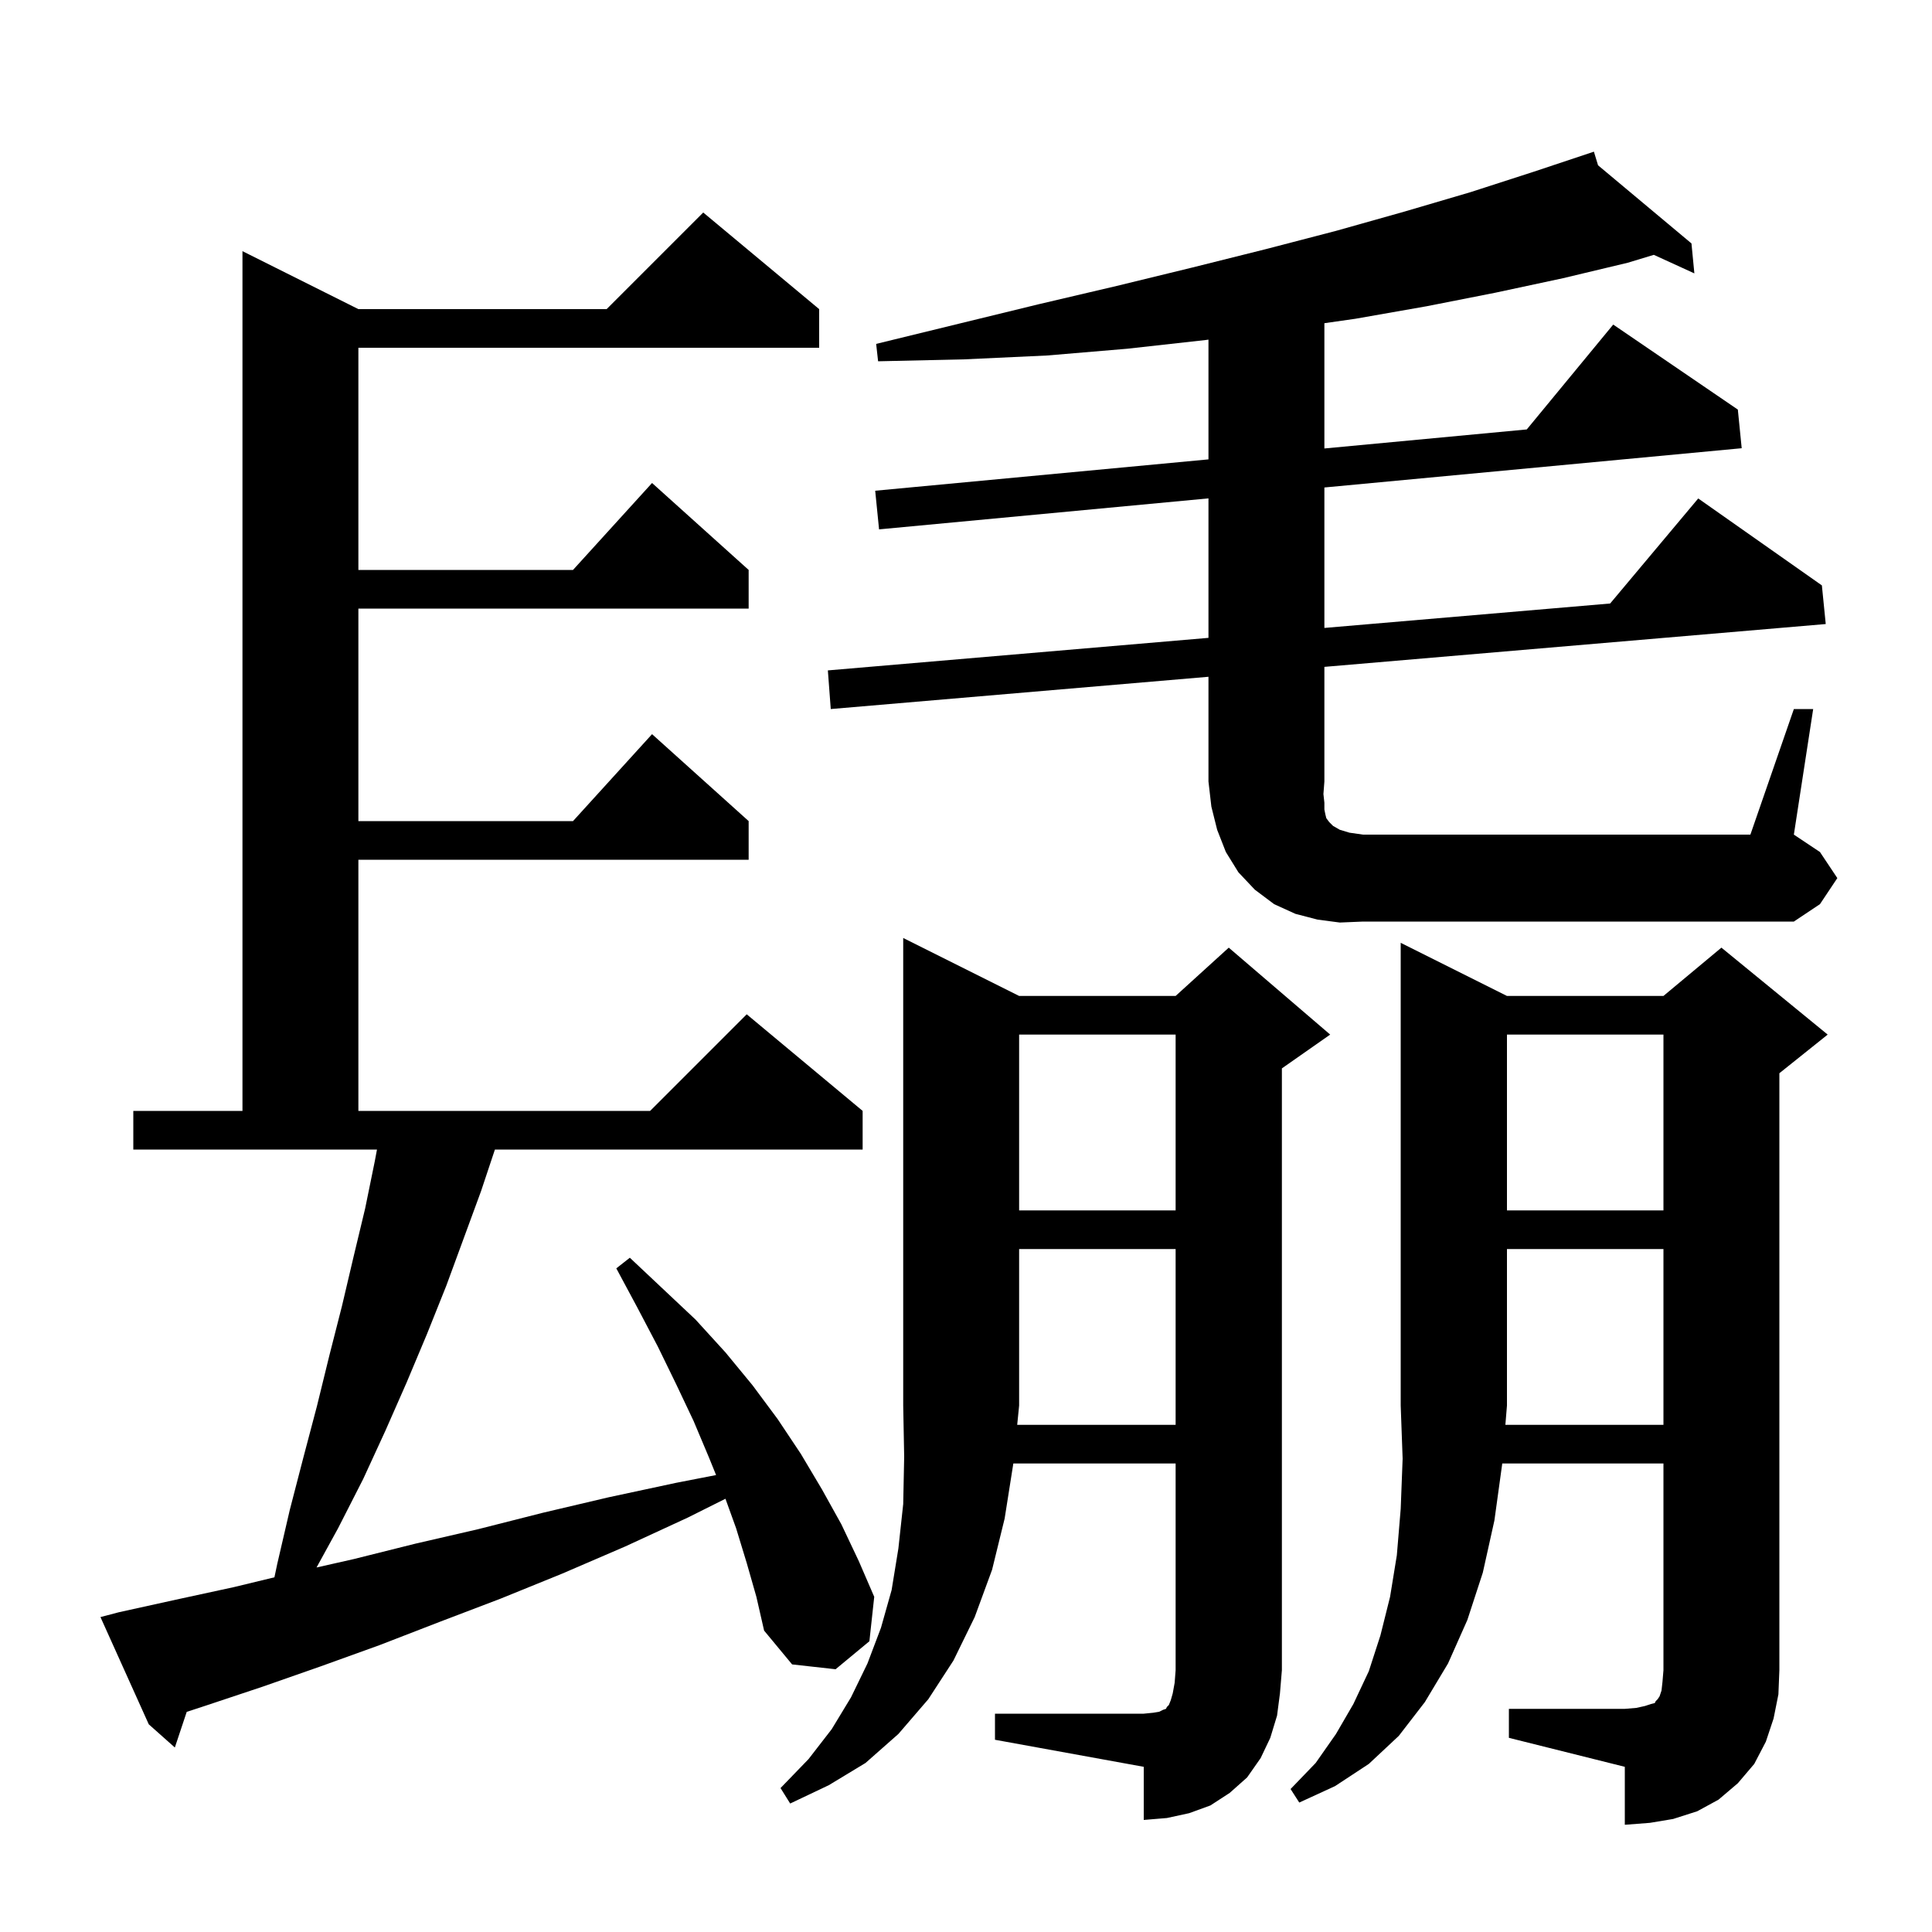 <svg xmlns="http://www.w3.org/2000/svg" xmlns:xlink="http://www.w3.org/1999/xlink" version="1.1" baseProfile="full" viewBox="0 0 200 200" width="200" height="200"><g fill="currentColor"><path d="M 172.2 147.5 L 172.2 129.3 L 156.0 129.3 L 156.0 145.5 L 155.836 147.5 Z M 121.7 147.5 L 121.7 129.3 L 105.5 129.3 L 105.5 145.5 L 105.3 147.5 Z M 77.3 161.8 L 76.2 158.2 L 75.099 155.151 L 71.2 157.1 L 64.7 160.1 L 58.2 162.9 L 51.8 165.5 L 45.5 167.9 L 39.3 170.3 L 33.2 172.5 L 27.2 174.6 L 21.2 176.6 L 19.329 177.213 L 18.1 180.9 L 15.4 178.5 L 10.4 167.4 L 12.3 166.9 L 18.2 165.6 L 24.2 164.3 L 28.409 163.282 L 28.7 161.9 L 30.0 156.3 L 31.4 150.9 L 32.8 145.6 L 34.1 140.3 L 35.4 135.2 L 36.6 130.1 L 37.8 125.1 L 38.8 120.2 L 39.025 119.0 L 13.8 119.0 L 13.8 115.0 L 25.1 115.0 L 25.1 26.0 L 37.1 32.0 L 62.8 32.0 L 72.8 22.0 L 84.8 32.0 L 84.8 36.0 L 37.1 36.0 L 37.1 59.0 L 59.318 59.0 L 67.5 50.0 L 77.5 59.0 L 77.5 63.0 L 37.1 63.0 L 37.1 85.0 L 59.318 85.0 L 67.5 76.0 L 77.5 85.0 L 77.5 89.0 L 37.1 89.0 L 37.1 115.0 L 67.3 115.0 L 77.3 105.0 L 89.3 115.0 L 89.3 119.0 L 51.233 119.0 L 49.8 123.3 L 46.2 133.1 L 44.2 138.1 L 42.1 143.1 L 39.9 148.1 L 37.6 153.1 L 35.0 158.2 L 32.768 162.265 L 36.6 161.4 L 43.0 159.8 L 49.5 158.3 L 56.2 156.6 L 63.0 155.0 L 70.0 153.5 L 74.129 152.697 L 73.4 150.9 L 71.8 147.1 L 70.0 143.3 L 68.1 139.4 L 66.0 135.4 L 63.8 131.3 L 65.2 130.2 L 72.0 136.6 L 75.1 140.0 L 77.9 143.4 L 80.5 146.9 L 82.9 150.5 L 85.1 154.2 L 87.1 157.8 L 88.9 161.6 L 90.5 165.3 L 90.0 169.9 L 86.5 172.8 L 82.0 172.3 L 79.1 168.8 L 78.3 165.3 Z M 156.0 107.1 L 156.0 125.3 L 172.2 125.3 L 172.2 107.1 Z M 105.5 107.1 L 105.5 125.3 L 121.7 125.3 L 121.7 107.1 Z M 138.7 95.5 L 136.4 95.2 L 134.1 94.6 L 131.9 93.6 L 129.9 92.1 L 128.2 90.3 L 126.9 88.2 L 126.0 85.9 L 125.4 83.5 L 125.1 80.9 L 125.1 70.059 L 86.0 73.4 L 85.7 69.4 L 125.1 66.031 L 125.1 51.592 L 91.0 54.8 L 90.6 50.8 L 125.1 47.555 L 125.1 35.158 L 124.8 35.2 L 116.7 36.1 L 108.4 36.8 L 99.8 37.2 L 90.9 37.4 L 90.7 35.6 L 99.3 33.5 L 107.5 31.5 L 115.6 29.6 L 123.4 27.7 L 131.0 25.8 L 138.3 23.9 L 145.4 21.9 L 152.2 19.9 L 158.7 17.8 L 165.0 15.7 L 165.43 17.112 L 175.1 25.2 L 175.4 28.3 L 171.202 26.381 L 168.5 27.2 L 161.8 28.8 L 154.8 30.3 L 147.7 31.7 L 140.3 33.0 L 137.1 33.457 L 137.1 46.426 L 158.051 44.455 L 167.0 33.6 L 179.9 42.4 L 180.3 46.4 L 137.1 50.464 L 137.1 65.004 L 166.682 62.474 L 175.8 51.6 L 188.6 60.6 L 189.0 64.6 L 137.1 69.034 L 137.1 80.9 L 137.0 82.2 L 137.1 83.1 L 137.1 83.8 L 137.2 84.3 L 137.3 84.7 L 137.6 85.1 L 138.0 85.5 L 138.7 85.9 L 139.7 86.2 L 141.1 86.4 L 181.2 86.4 L 185.7 73.4 L 187.7 73.4 L 185.7 86.4 L 188.4 88.2 L 190.2 90.9 L 188.4 93.6 L 185.7 95.4 L 141.1 95.4 Z M 132.2 177.6 L 131.5 179.9 L 130.5 182.0 L 129.1 184.0 L 127.3 185.6 L 125.3 186.9 L 123.1 187.7 L 120.8 188.2 L 118.4 188.4 L 118.4 182.9 L 103.0 180.1 L 103.0 177.4 L 118.4 177.4 L 119.4 177.3 L 120.0 177.2 L 120.4 177.0 L 120.7 176.9 L 120.8 176.7 L 121.0 176.5 L 121.2 176.0 L 121.4 175.3 L 121.6 174.2 L 121.7 172.9 L 121.7 151.5 L 104.9 151.5 L 104.0 157.2 L 102.7 162.5 L 100.9 167.4 L 98.7 171.9 L 96.1 175.9 L 93.0 179.5 L 89.6 182.5 L 85.8 184.8 L 81.8 186.7 L 80.8 185.1 L 83.7 182.1 L 86.1 179.0 L 88.1 175.7 L 89.8 172.2 L 91.2 168.5 L 92.3 164.6 L 93.0 160.3 L 93.5 155.7 L 93.6 150.8 L 93.5 145.5 L 93.5 97.1 L 105.5 103.1 L 121.7 103.1 L 127.2 98.1 L 137.7 107.1 L 132.7 110.6 L 132.7 172.9 L 132.5 175.3 Z M 183.6 177.9 L 182.8 180.3 L 181.6 182.6 L 179.9 184.6 L 177.9 186.3 L 175.7 187.5 L 173.2 188.3 L 170.8 188.7 L 168.2 188.9 L 168.2 182.9 L 156.2 179.9 L 156.2 176.9 L 168.2 176.9 L 169.4 176.8 L 170.3 176.6 L 170.9 176.4 L 171.3 176.3 L 171.4 176.1 L 171.6 175.9 L 171.8 175.6 L 172.0 175.0 L 172.1 174.1 L 172.2 172.9 L 172.2 151.5 L 155.508 151.5 L 155.5 151.6 L 154.7 157.4 L 153.5 162.8 L 151.9 167.7 L 149.9 172.2 L 147.5 176.2 L 144.8 179.7 L 141.7 182.6 L 138.2 184.9 L 134.5 186.6 L 133.6 185.2 L 136.2 182.5 L 138.3 179.5 L 140.1 176.4 L 141.7 173.0 L 142.9 169.3 L 143.9 165.3 L 144.6 161.0 L 145.0 156.2 L 145.2 151.0 L 145.0 145.5 L 145.0 97.6 L 156.0 103.1 L 172.2 103.1 L 178.2 98.1 L 189.2 107.1 L 184.2 111.1 L 184.2 172.9 L 184.1 175.4 Z "/></g></svg>